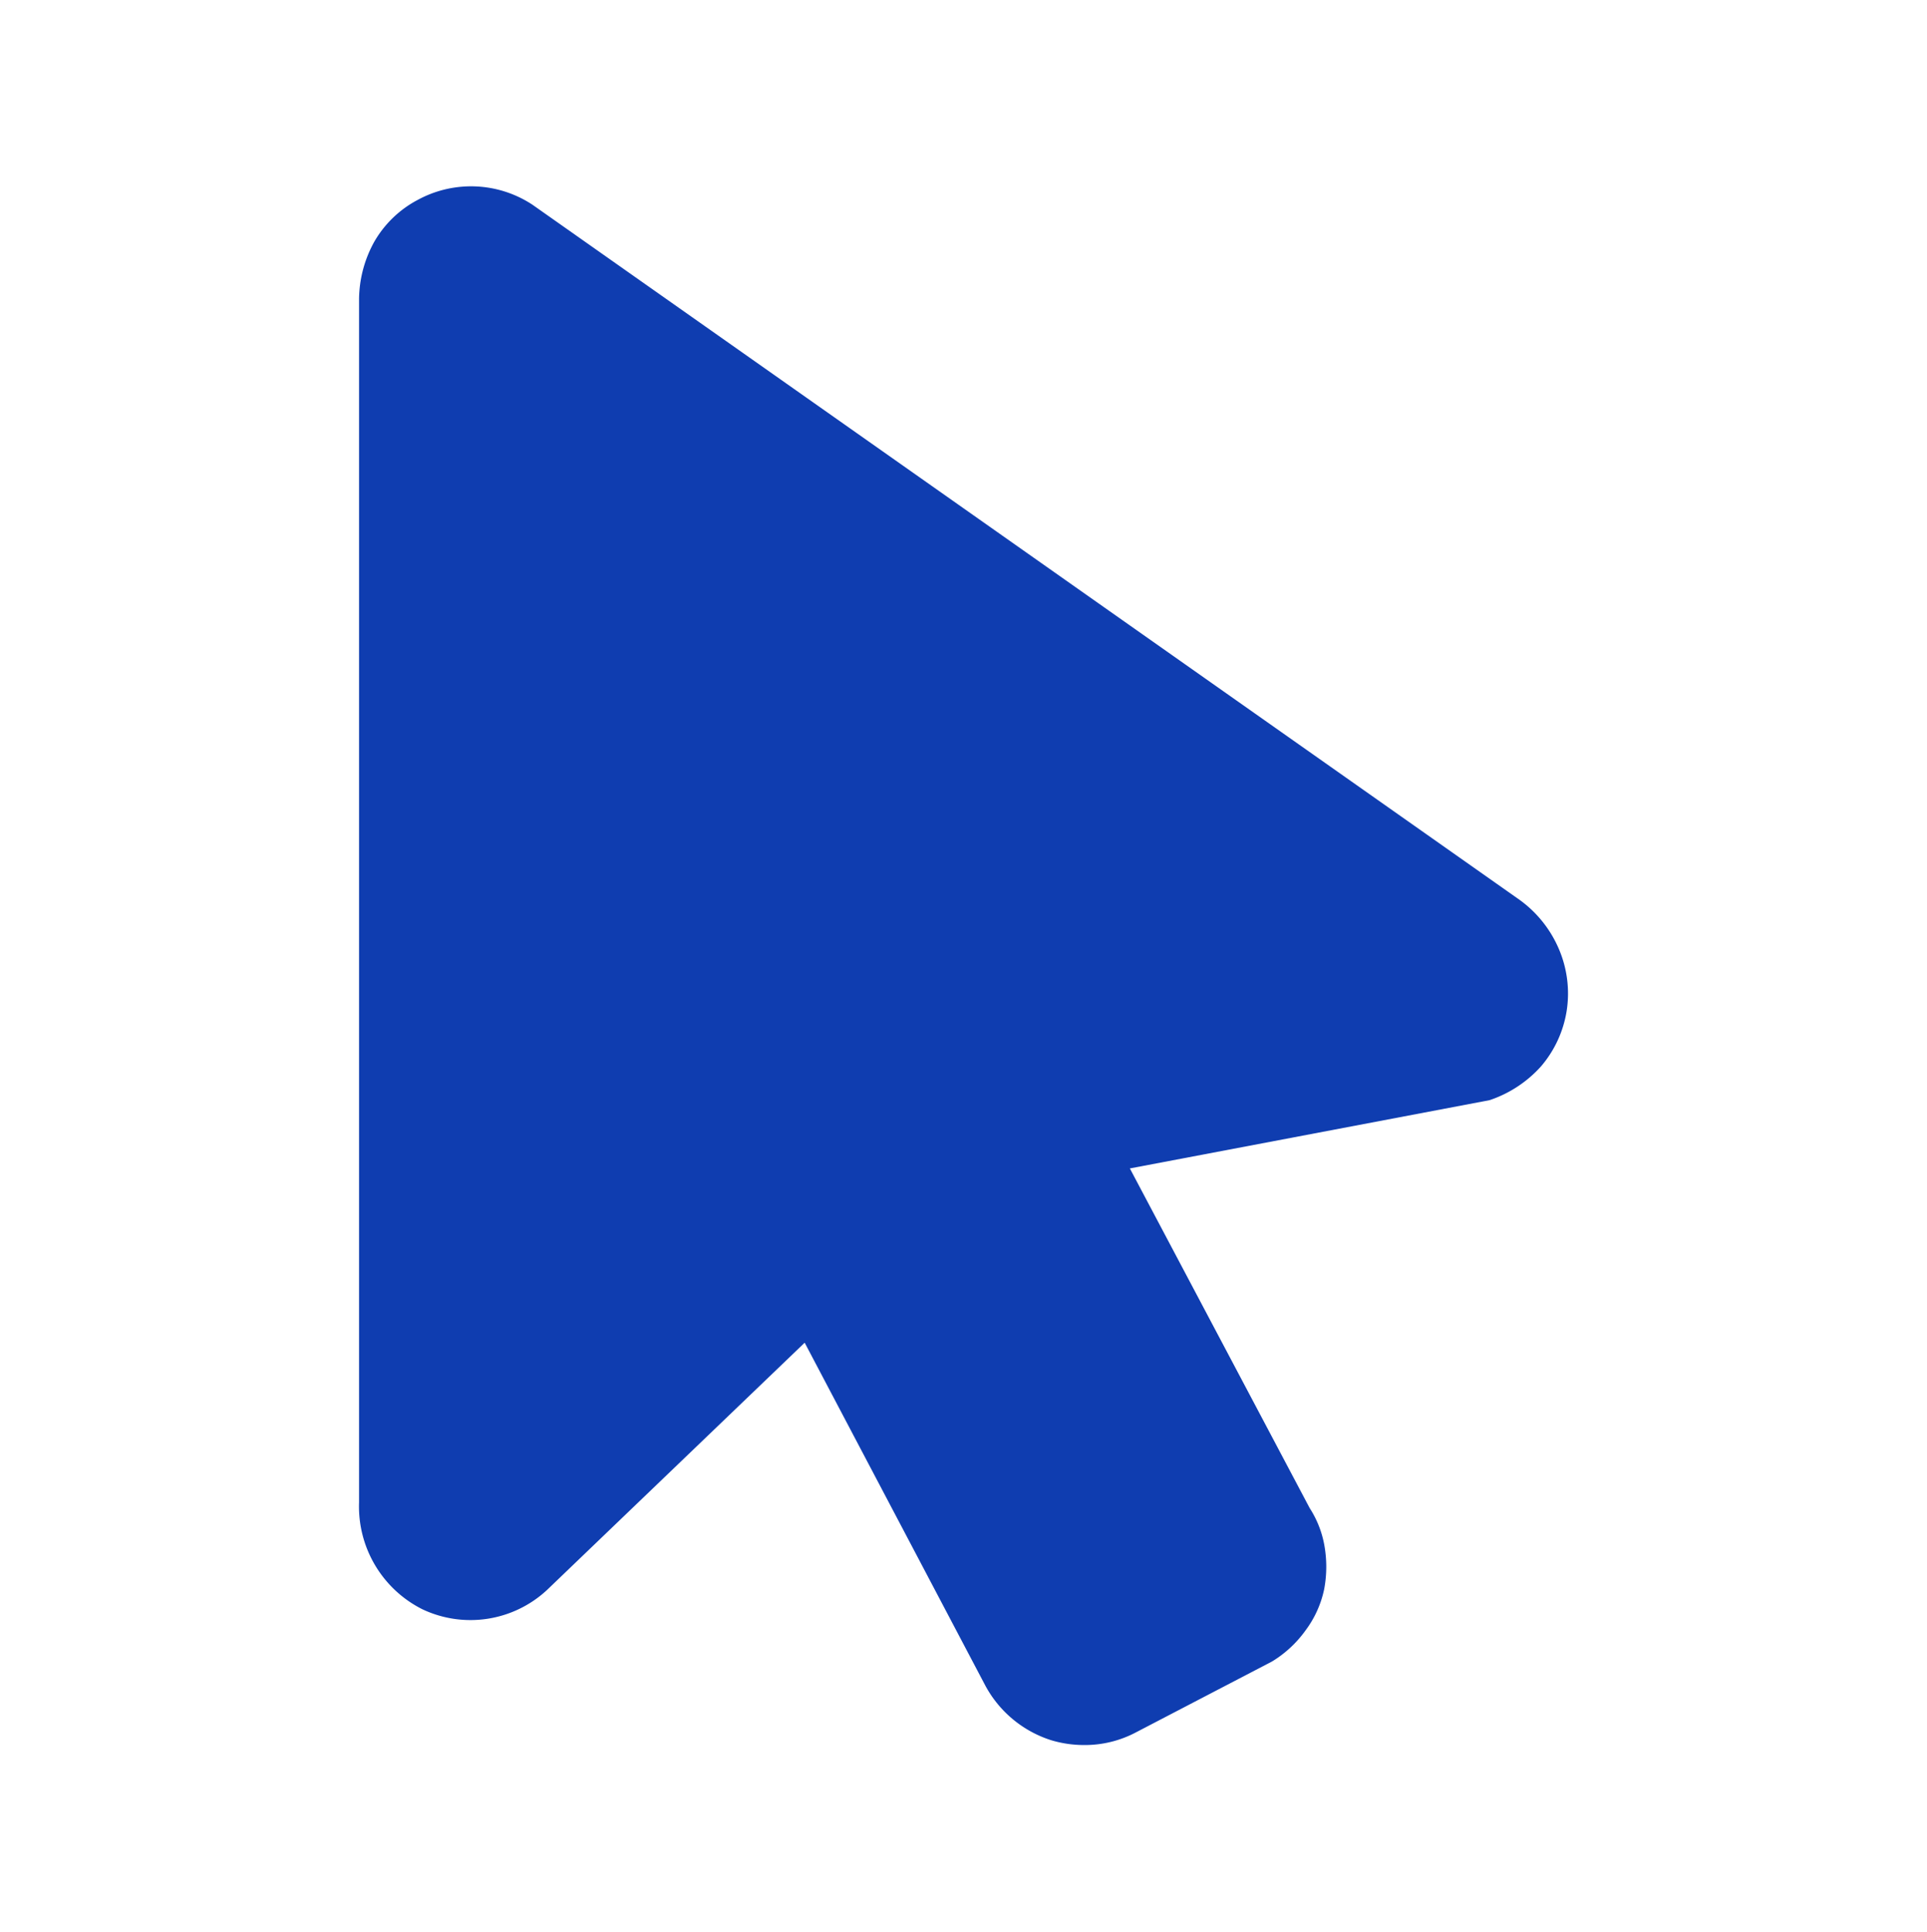 <?xml version="1.0" encoding="UTF-8"?> <svg xmlns="http://www.w3.org/2000/svg" width="404" height="405" fill="none"><path fill="#0F3DB0" d="M328.45 211.923a23.56 23.56 0 0 1-5.386 11.615 25.24 25.24 0 0 1-10.774 7.07l-75.413 14.309 37.707 71.205a21.3 21.3 0 0 1 3.03 7.575 25.4 25.4 0 0 1 0 9.426 21.9 21.9 0 0 1-3.872 8.585 23.9 23.9 0 0 1-7.07 6.565l-28.448 14.814a22.9 22.9 0 0 1-10.942 2.693q-3.535 0-6.902-1.01a23.9 23.9 0 0 1-13.803-11.447l-37.875-71.878-54.035 51.847a23.57 23.57 0 0 1-26.091 4.04 24.08 24.08 0 0 1-13.299-22.389V62.612a25.25 25.25 0 0 1 3.198-11.952 22.73 22.73 0 0 1 9.09-8.753 23.4 23.4 0 0 1 24.072 1.01l207.05 145.776a24.6 24.6 0 0 1 8.08 10.1 23.7 23.7 0 0 1 1.683 13.13"></path></svg> 